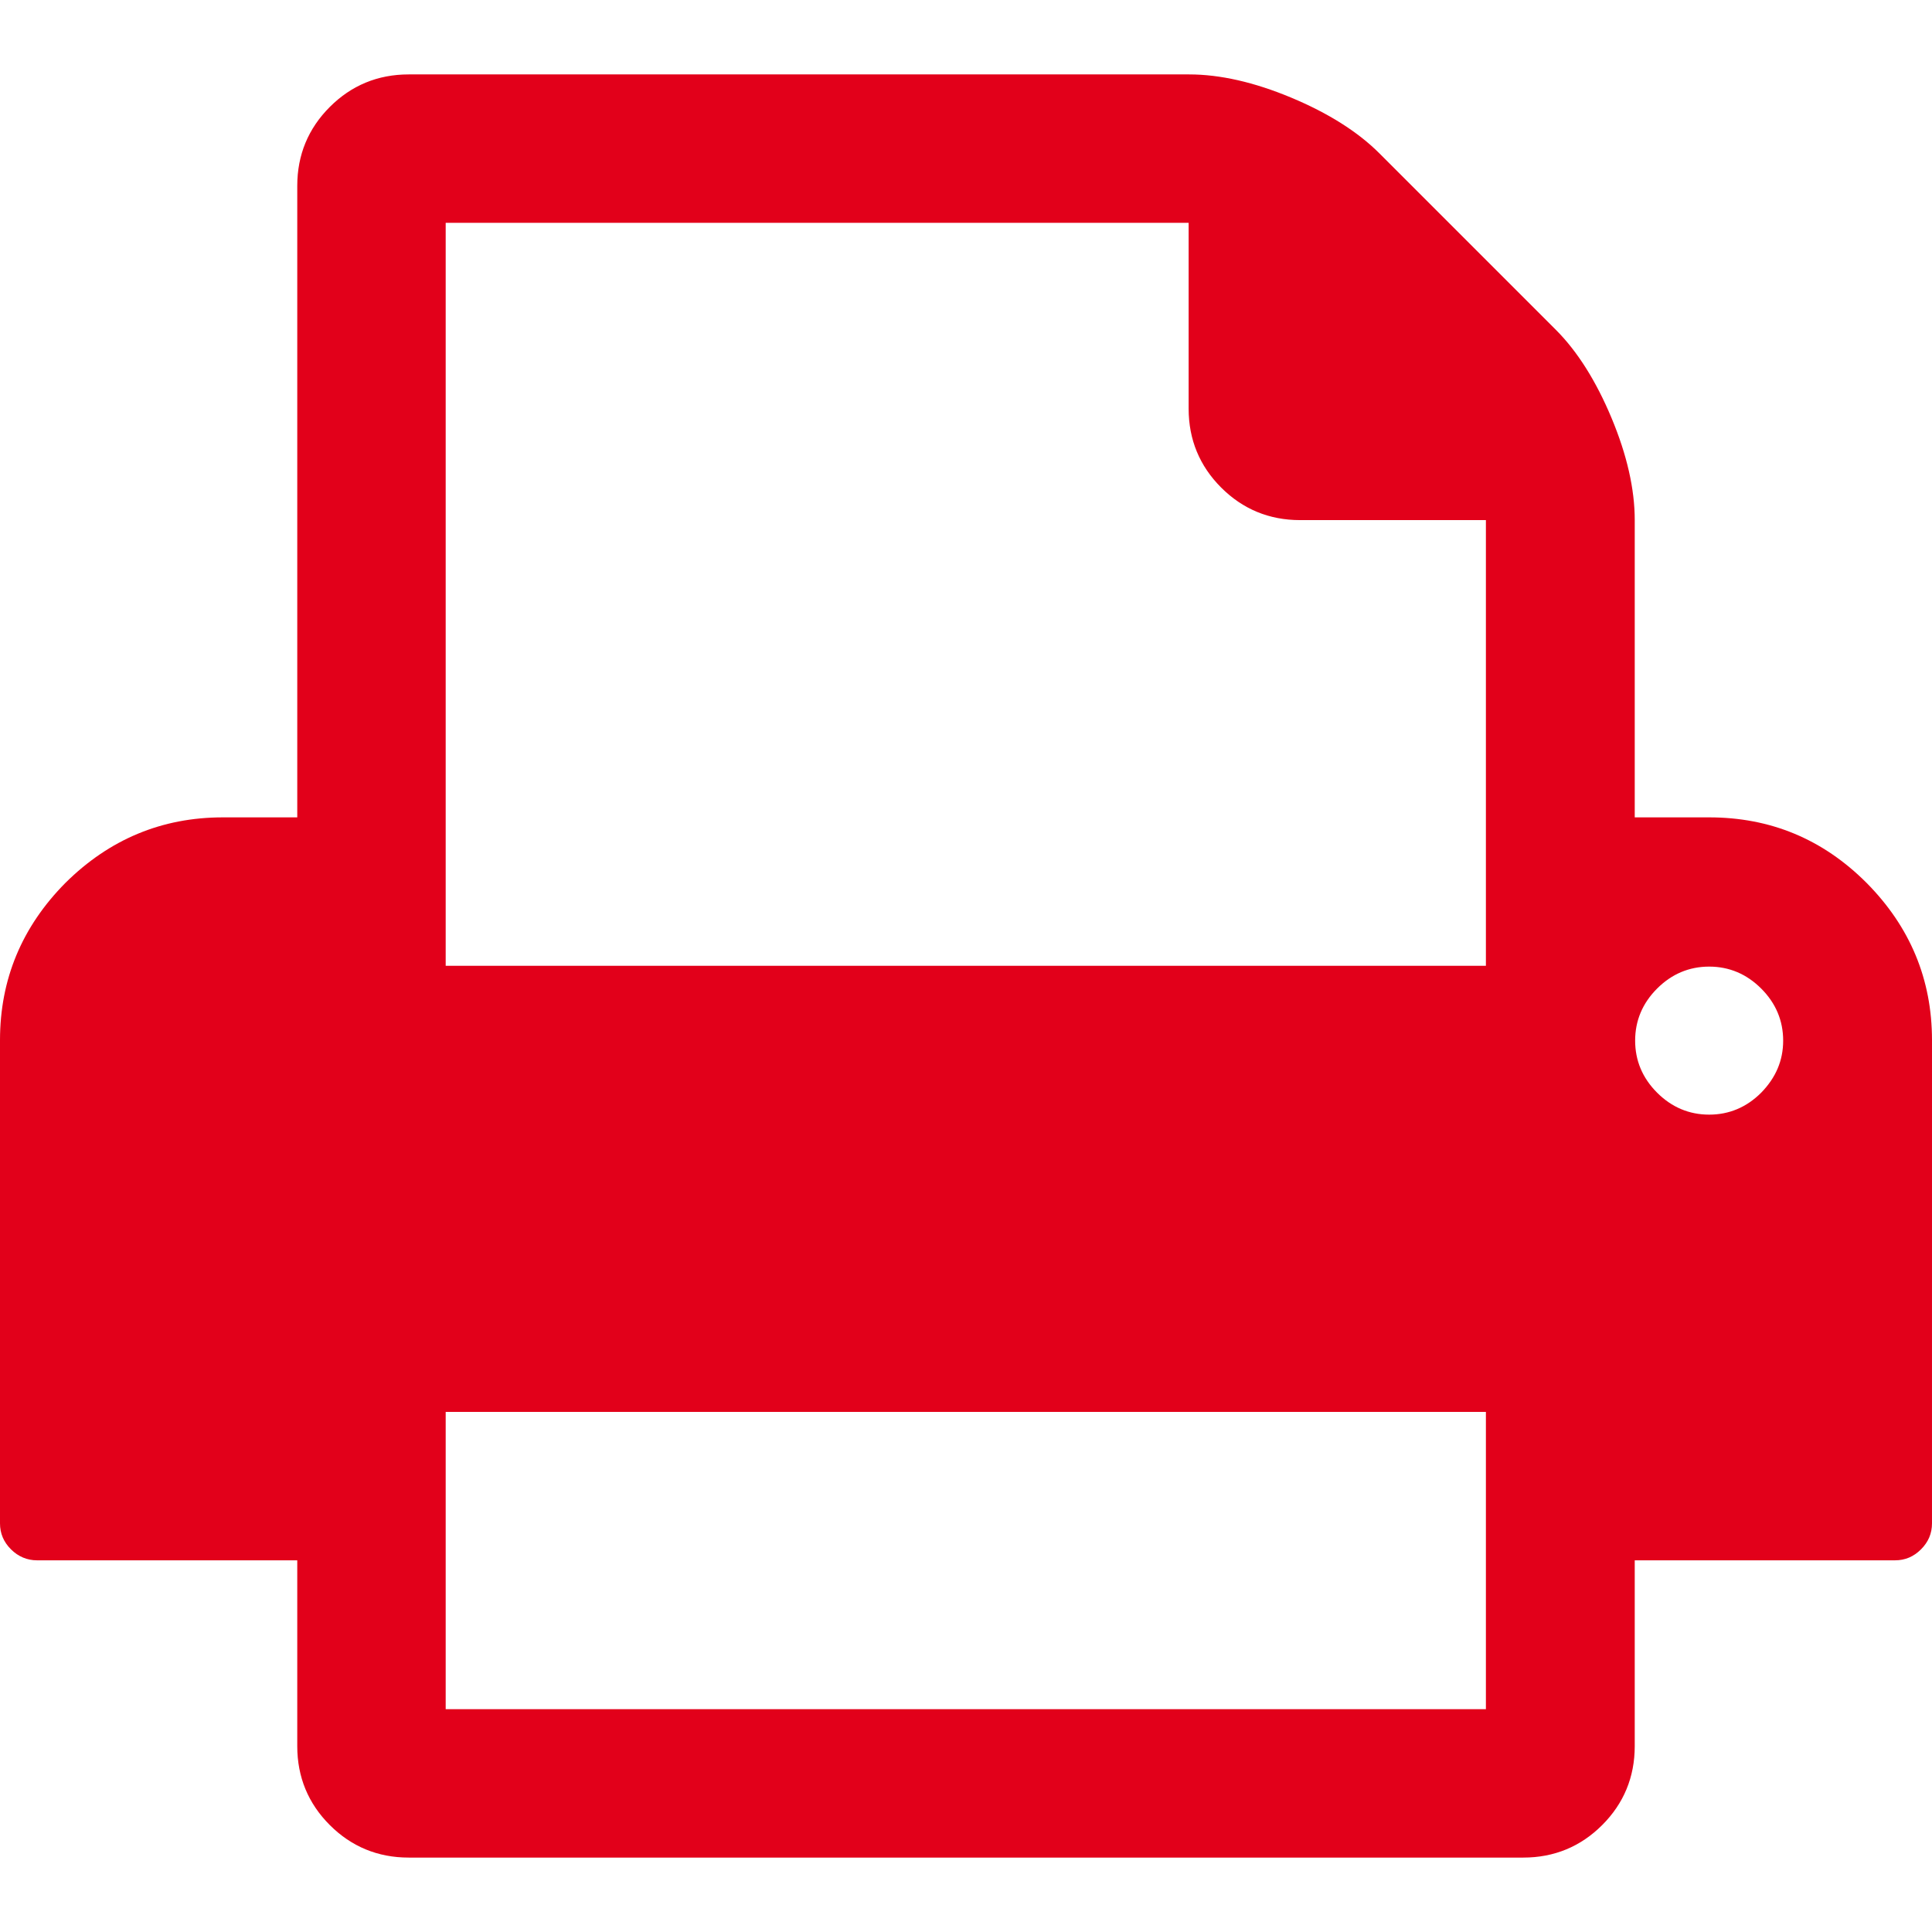 <?xml version="1.0" encoding="utf-8"?>
<!-- Generator: Adobe Illustrator 23.1.0, SVG Export Plug-In . SVG Version: 6.00 Build 0)  -->
<svg version="1.1" id="Capa_1" xmlns="http://www.w3.org/2000/svg" xmlns:xlink="http://www.w3.org/1999/xlink" x="0px" y="0px"
	 viewBox="0 0 475.1 475.1" style="enable-background:new 0 0 475.1 475.1;" xml:space="preserve">
<style type="text/css">
	.st0{fill:#E2001A;}
</style>
<g>
	<path class="st0" d="M459,217.1c-10.8-10.8-23.7-16.1-38.7-16.1H402v-73.1c0-7.6-1.9-16-5.7-25.1c-3.8-9.1-8.4-16.4-13.7-21.7
		l-43.4-43.4c-5.3-5.3-12.6-9.9-21.7-13.7c-9.1-3.8-17.5-5.7-25.1-5.7H100.5c-7.6,0-14.1,2.7-19.4,8c-5.3,5.3-8,11.8-8,19.4V201
		H54.8c-15,0-27.9,5.4-38.7,16.1C5.4,227.9,0,240.8,0,255.8v118.8c0,2.5,0.9,4.6,2.7,6.4c1.8,1.8,4,2.7,6.4,2.7h64v45.7
		c0,7.6,2.7,14.1,8,19.4c5.3,5.3,11.8,8,19.4,8h274.1c7.6,0,14.1-2.7,19.4-8c5.3-5.3,8-11.8,8-19.4v-45.7h64c2.5,0,4.6-0.9,6.4-2.7
		c1.8-1.8,2.7-3.9,2.7-6.4V255.8C475.1,240.8,469.7,227.9,459,217.1z M365.4,420.3H109.6v-73.1h255.8V420.3z M365.4,237.5H109.6
		V54.8h182.7v45.7c0,7.6,2.7,14.1,8,19.4c5.3,5.3,11.8,8,19.4,8h45.7L365.4,237.5L365.4,237.5z M433.1,268.7
		c-3.6,3.6-7.9,5.4-12.8,5.4s-9.2-1.8-12.8-5.4c-3.6-3.6-5.4-7.9-5.4-12.8s1.8-9.2,5.4-12.8c3.6-3.6,7.9-5.4,12.8-5.4
		c4.9,0,9.2,1.8,12.8,5.4c3.6,3.6,5.4,7.9,5.4,12.8C438.5,260.8,436.7,265,433.1,268.7z"/>
</g>
</svg>
